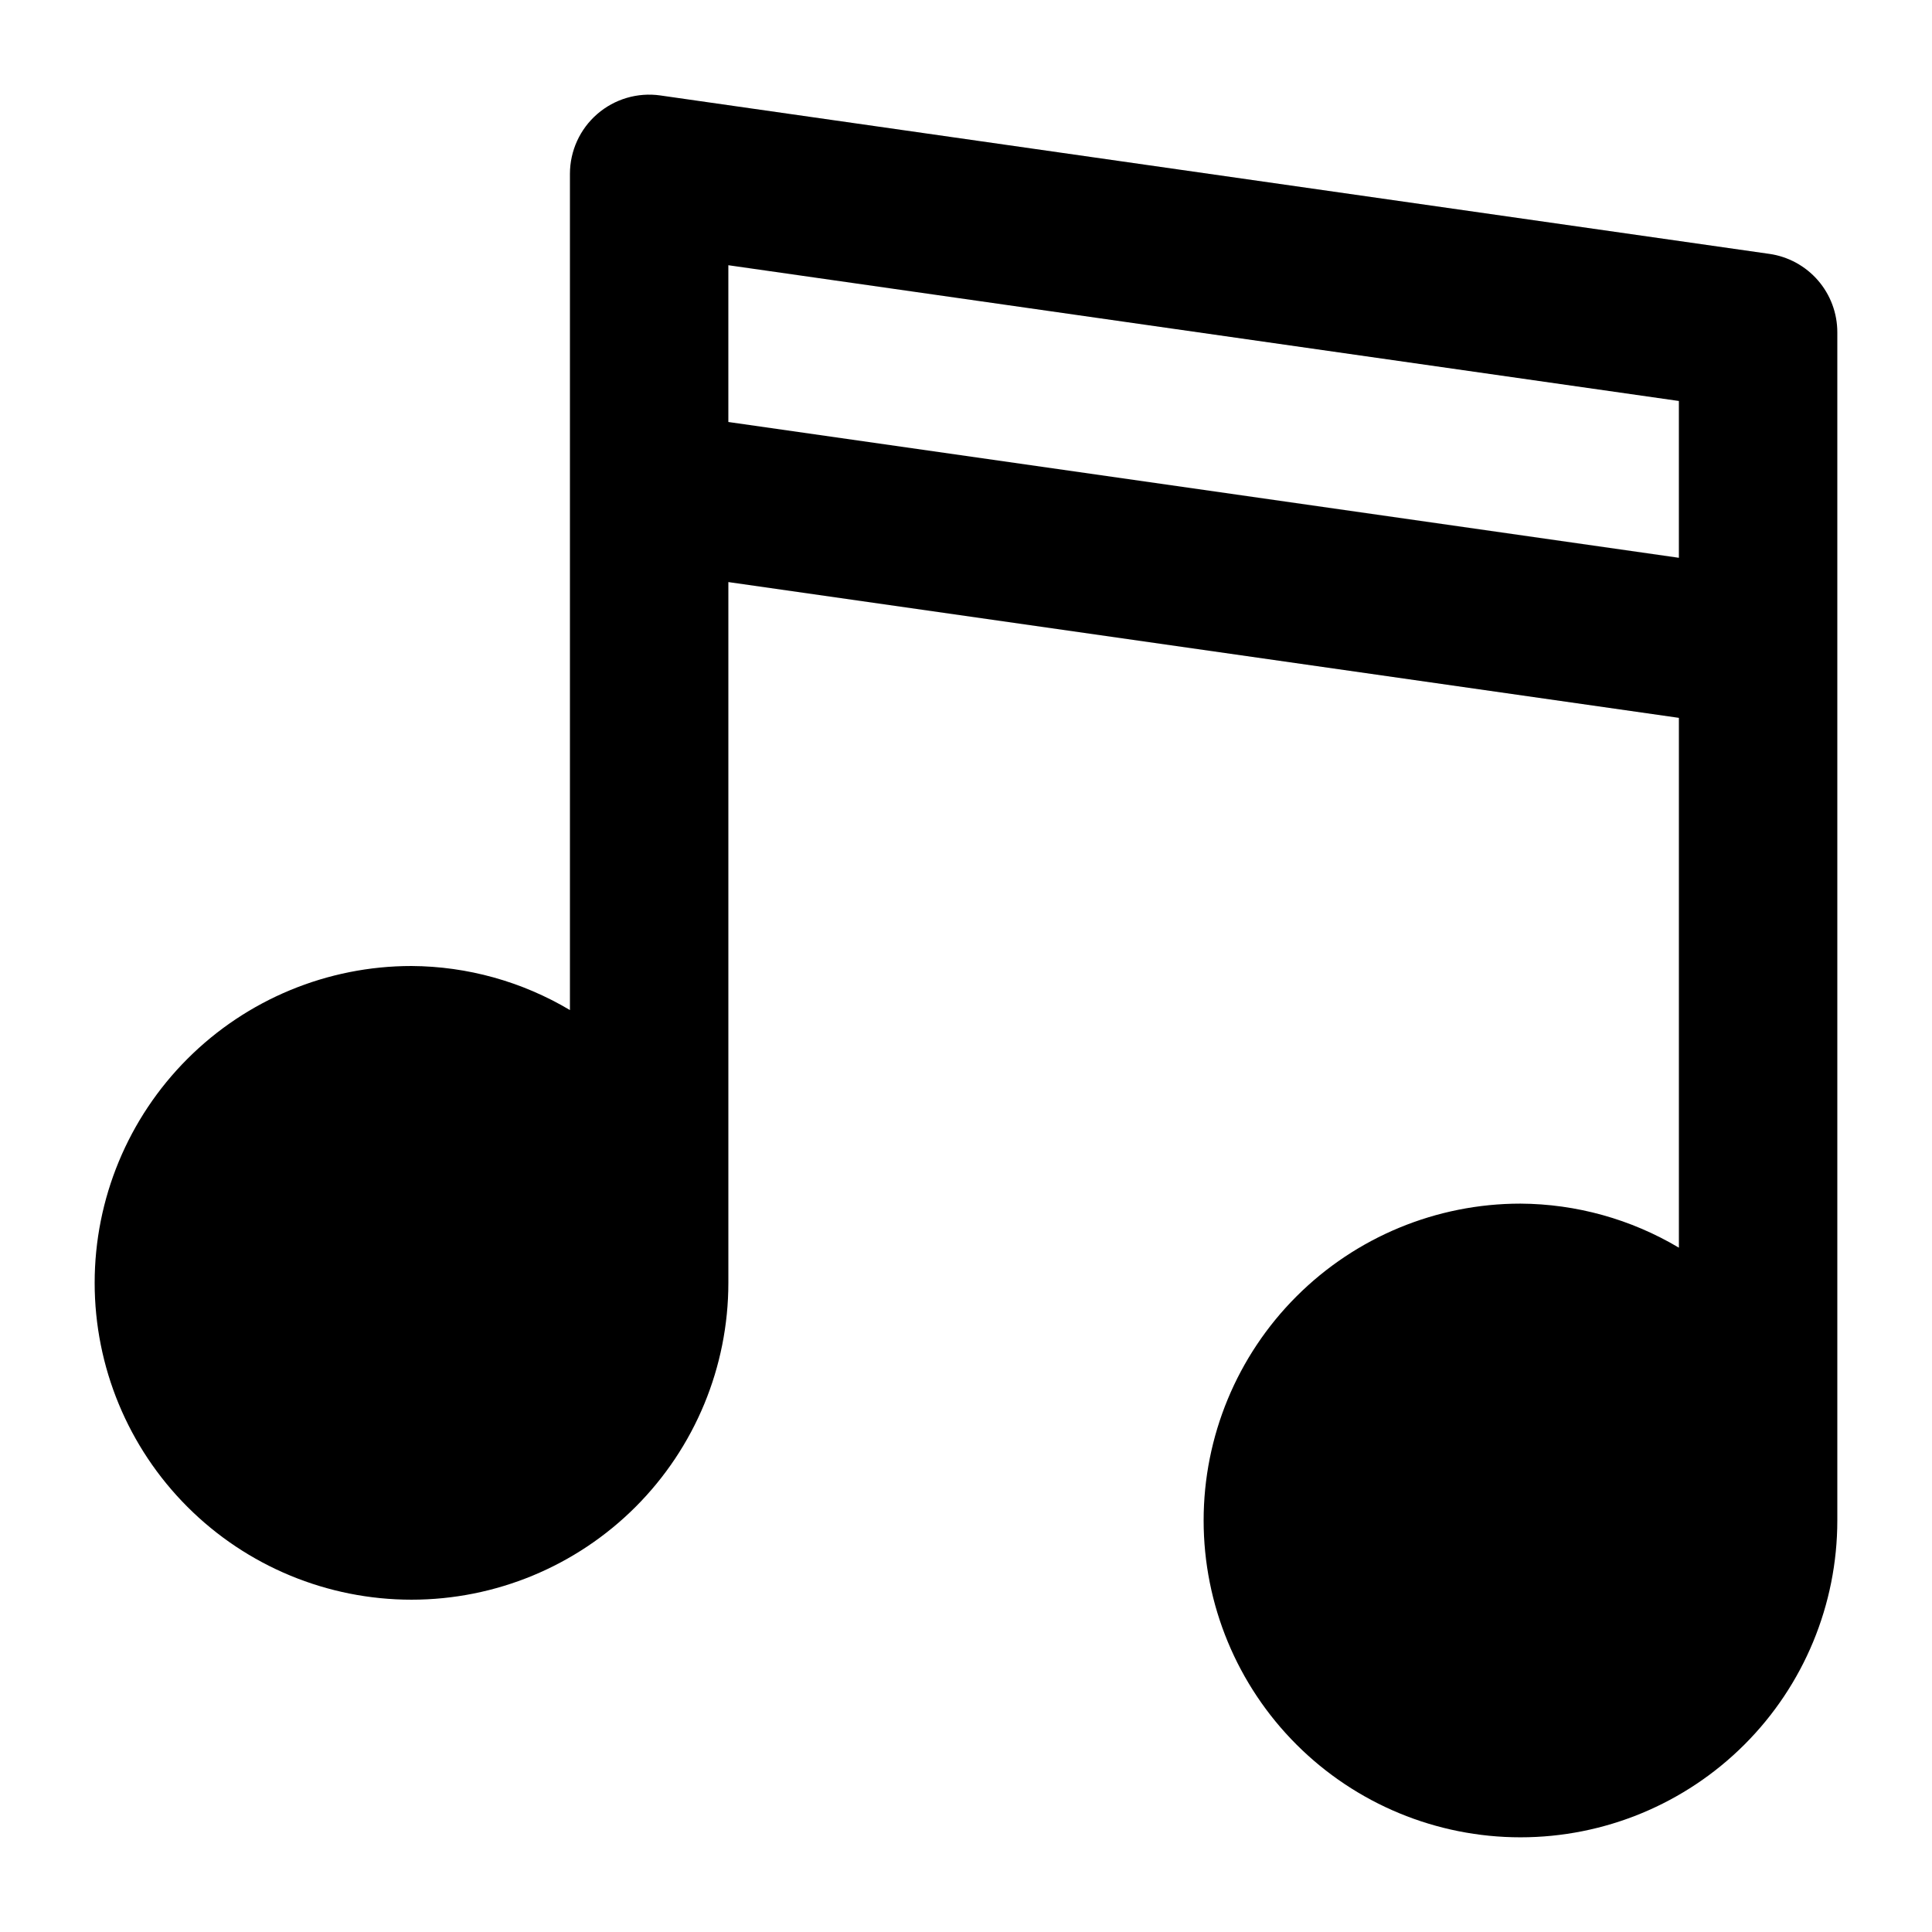<?xml version="1.0" encoding="UTF-8"?>
<!-- Uploaded to: ICON Repo, www.svgrepo.com, Generator: ICON Repo Mixer Tools -->
<svg fill="#000000" width="800px" height="800px" version="1.1" viewBox="144 144 512 512" xmlns="http://www.w3.org/2000/svg">
 <path d="m612.89 211.28-293.89-41.984h0.004c-6.027-0.863-12.129 0.934-16.727 4.922-4.598 3.984-7.238 9.773-7.238 15.859v221.6c-12.707-7.562-27.199-11.594-41.984-11.676-22.27 0-43.629 8.844-59.375 24.594-15.746 15.746-24.594 37.102-24.594 59.371 0 22.273 8.848 43.629 24.594 59.375 15.746 15.75 37.105 24.594 59.375 24.594 22.27 0 43.625-8.844 59.375-24.594 15.746-15.746 24.594-37.102 24.594-59.375v-185.71l251.9 35.984v140.41c-12.703-7.562-27.199-11.594-41.984-11.676-22.27 0-43.625 8.844-59.371 24.594-15.75 15.746-24.594 37.102-24.594 59.371 0 22.27 8.844 43.629 24.594 59.375 15.746 15.75 37.102 24.594 59.371 24.594 22.27 0 43.629-8.844 59.375-24.594 15.75-15.746 24.594-37.105 24.594-59.375v-314.88c0-5.055-1.82-9.938-5.129-13.754-3.312-3.816-7.887-6.312-12.891-7.027zm-275.87 44.551v-41.543l251.9 35.977v41.555z"/>
</svg>